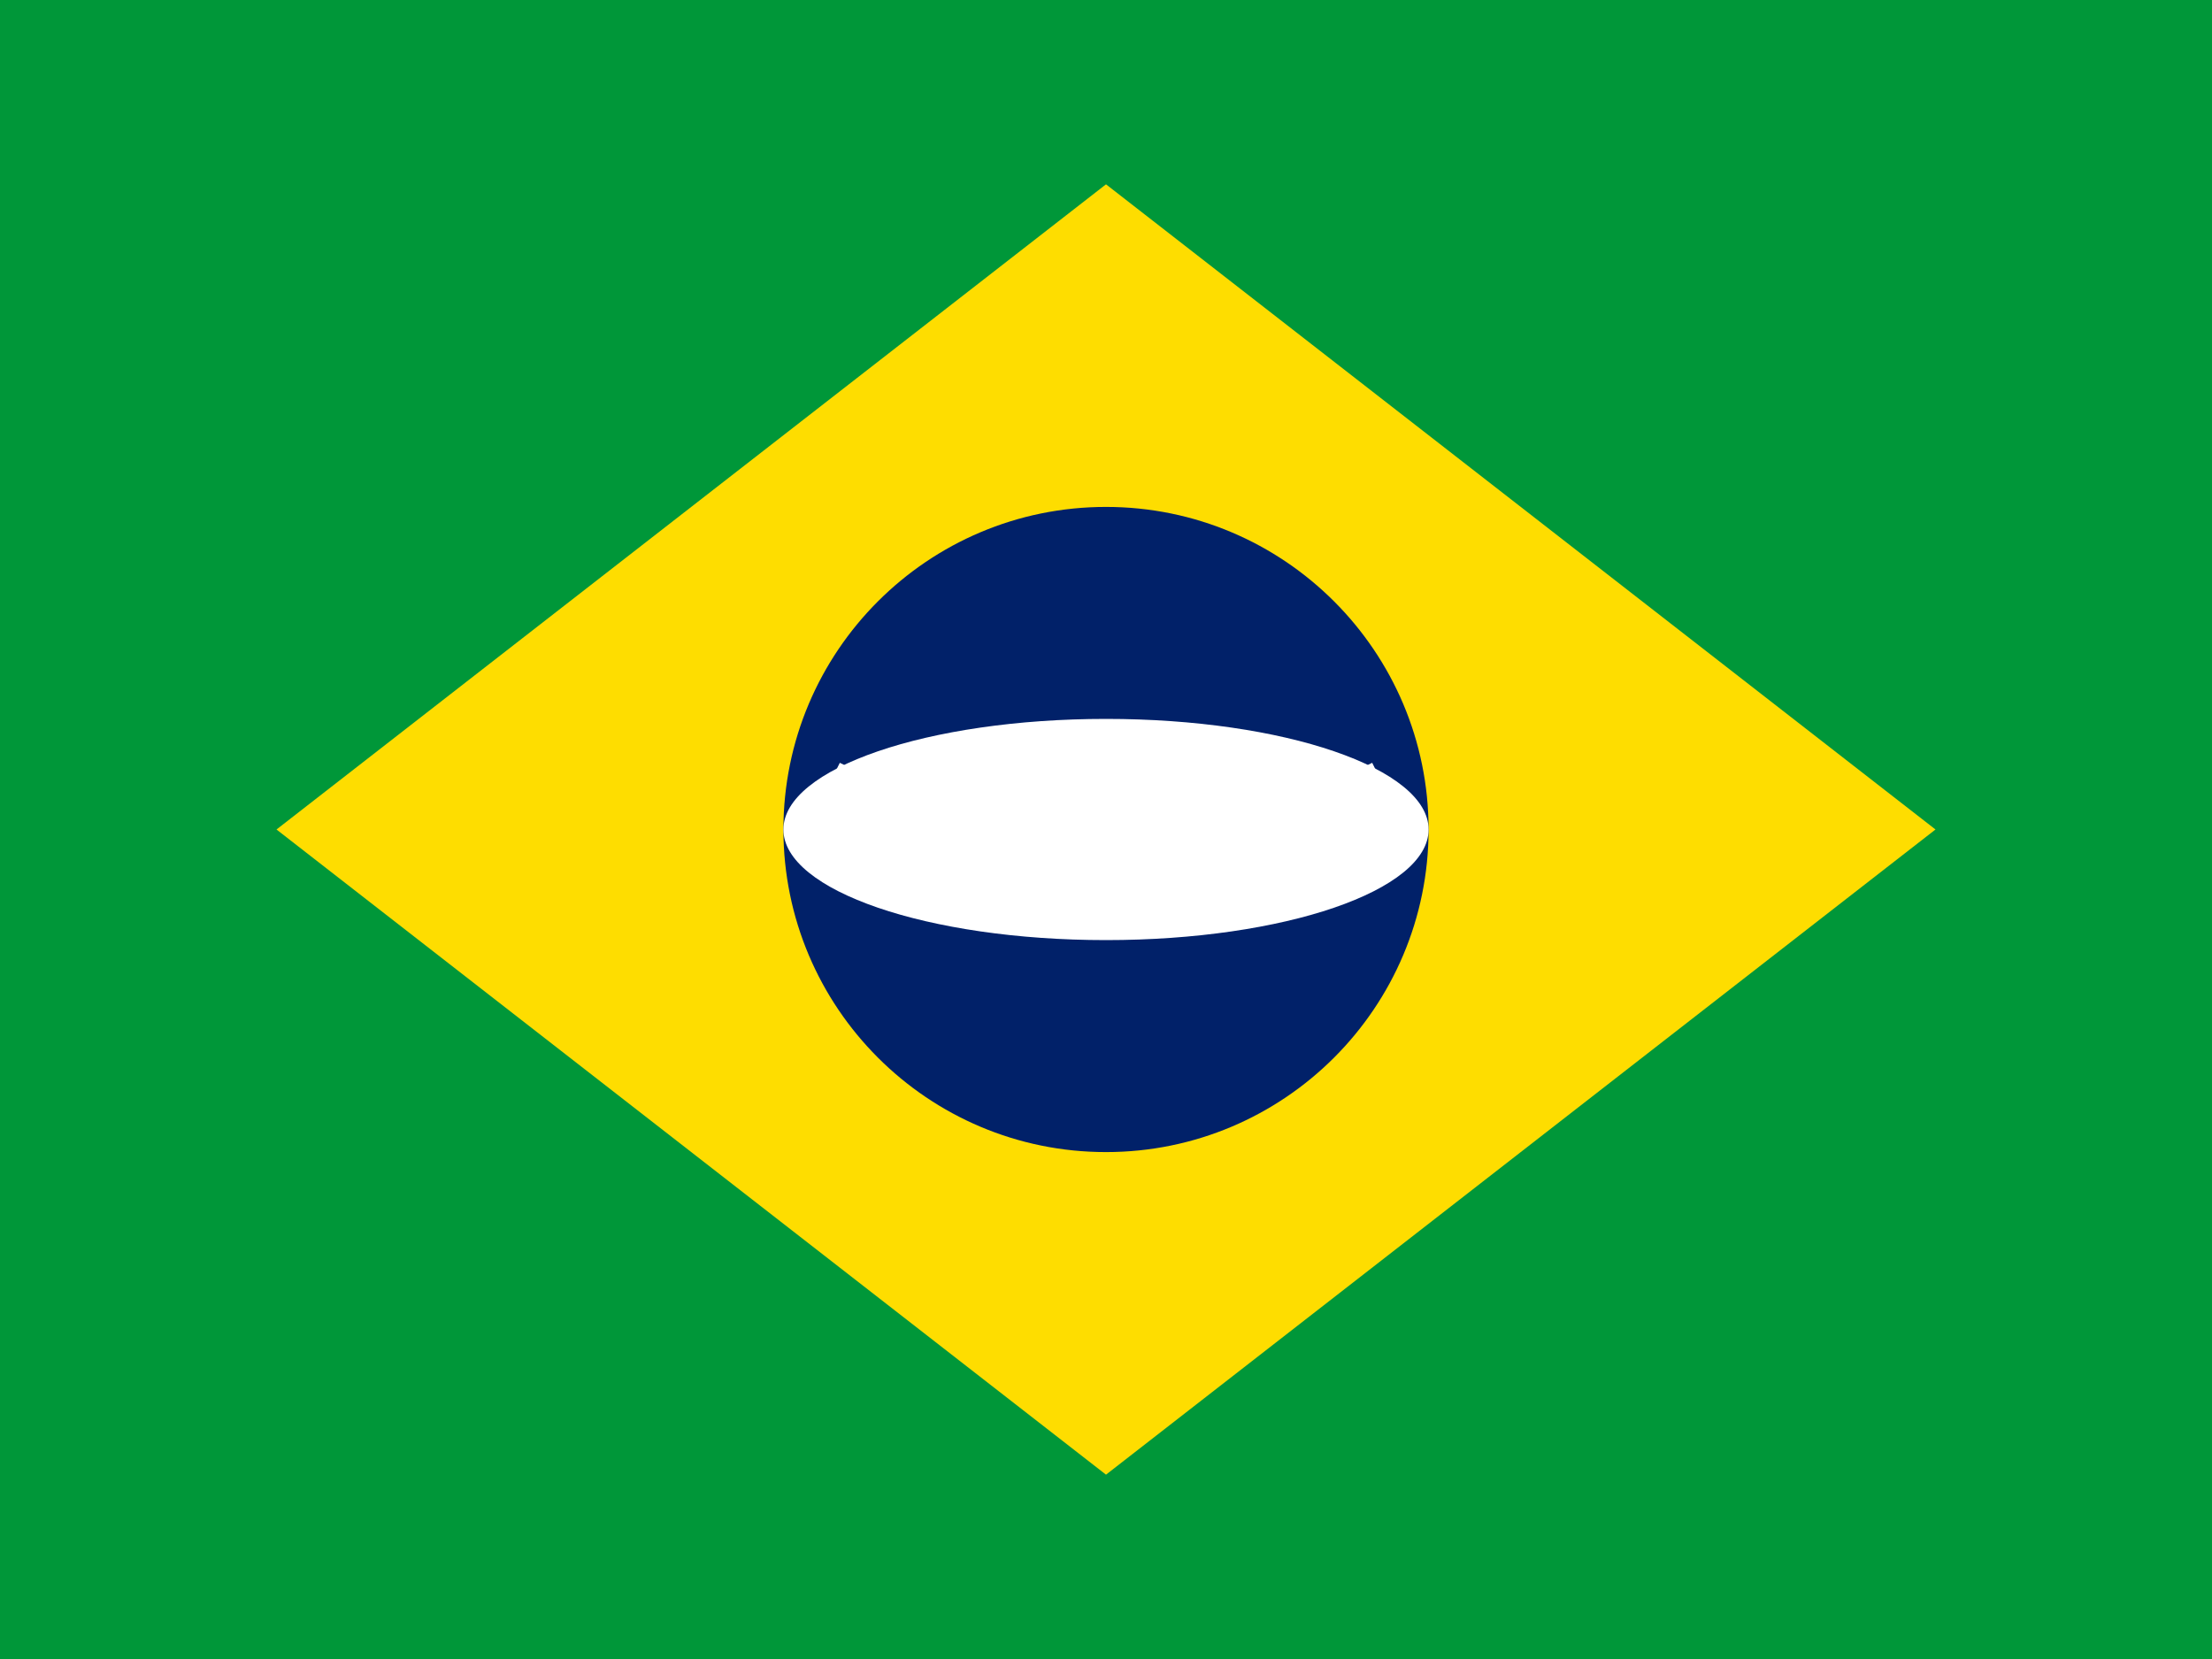 <svg xmlns="http://www.w3.org/2000/svg" viewBox="0 0 24 18" width="24" height="18">
  <title>Brazil</title>
  <rect width="24" height="18" fill="#009739"/>
  <polygon points="12,2 21,9 12,16 3,9" fill="#FEDD00"/>
  <circle cx="12" cy="9" r="3.5" fill="#012169"/>
  <ellipse cx="12" cy="9" rx="3.5" ry="1.2" fill="#FFFFFF"/>
  <path d="M 9 8.5 Q 12 10 15 8.5" stroke="#FFFFFF" stroke-width="0.5" fill="none"/>
</svg>

